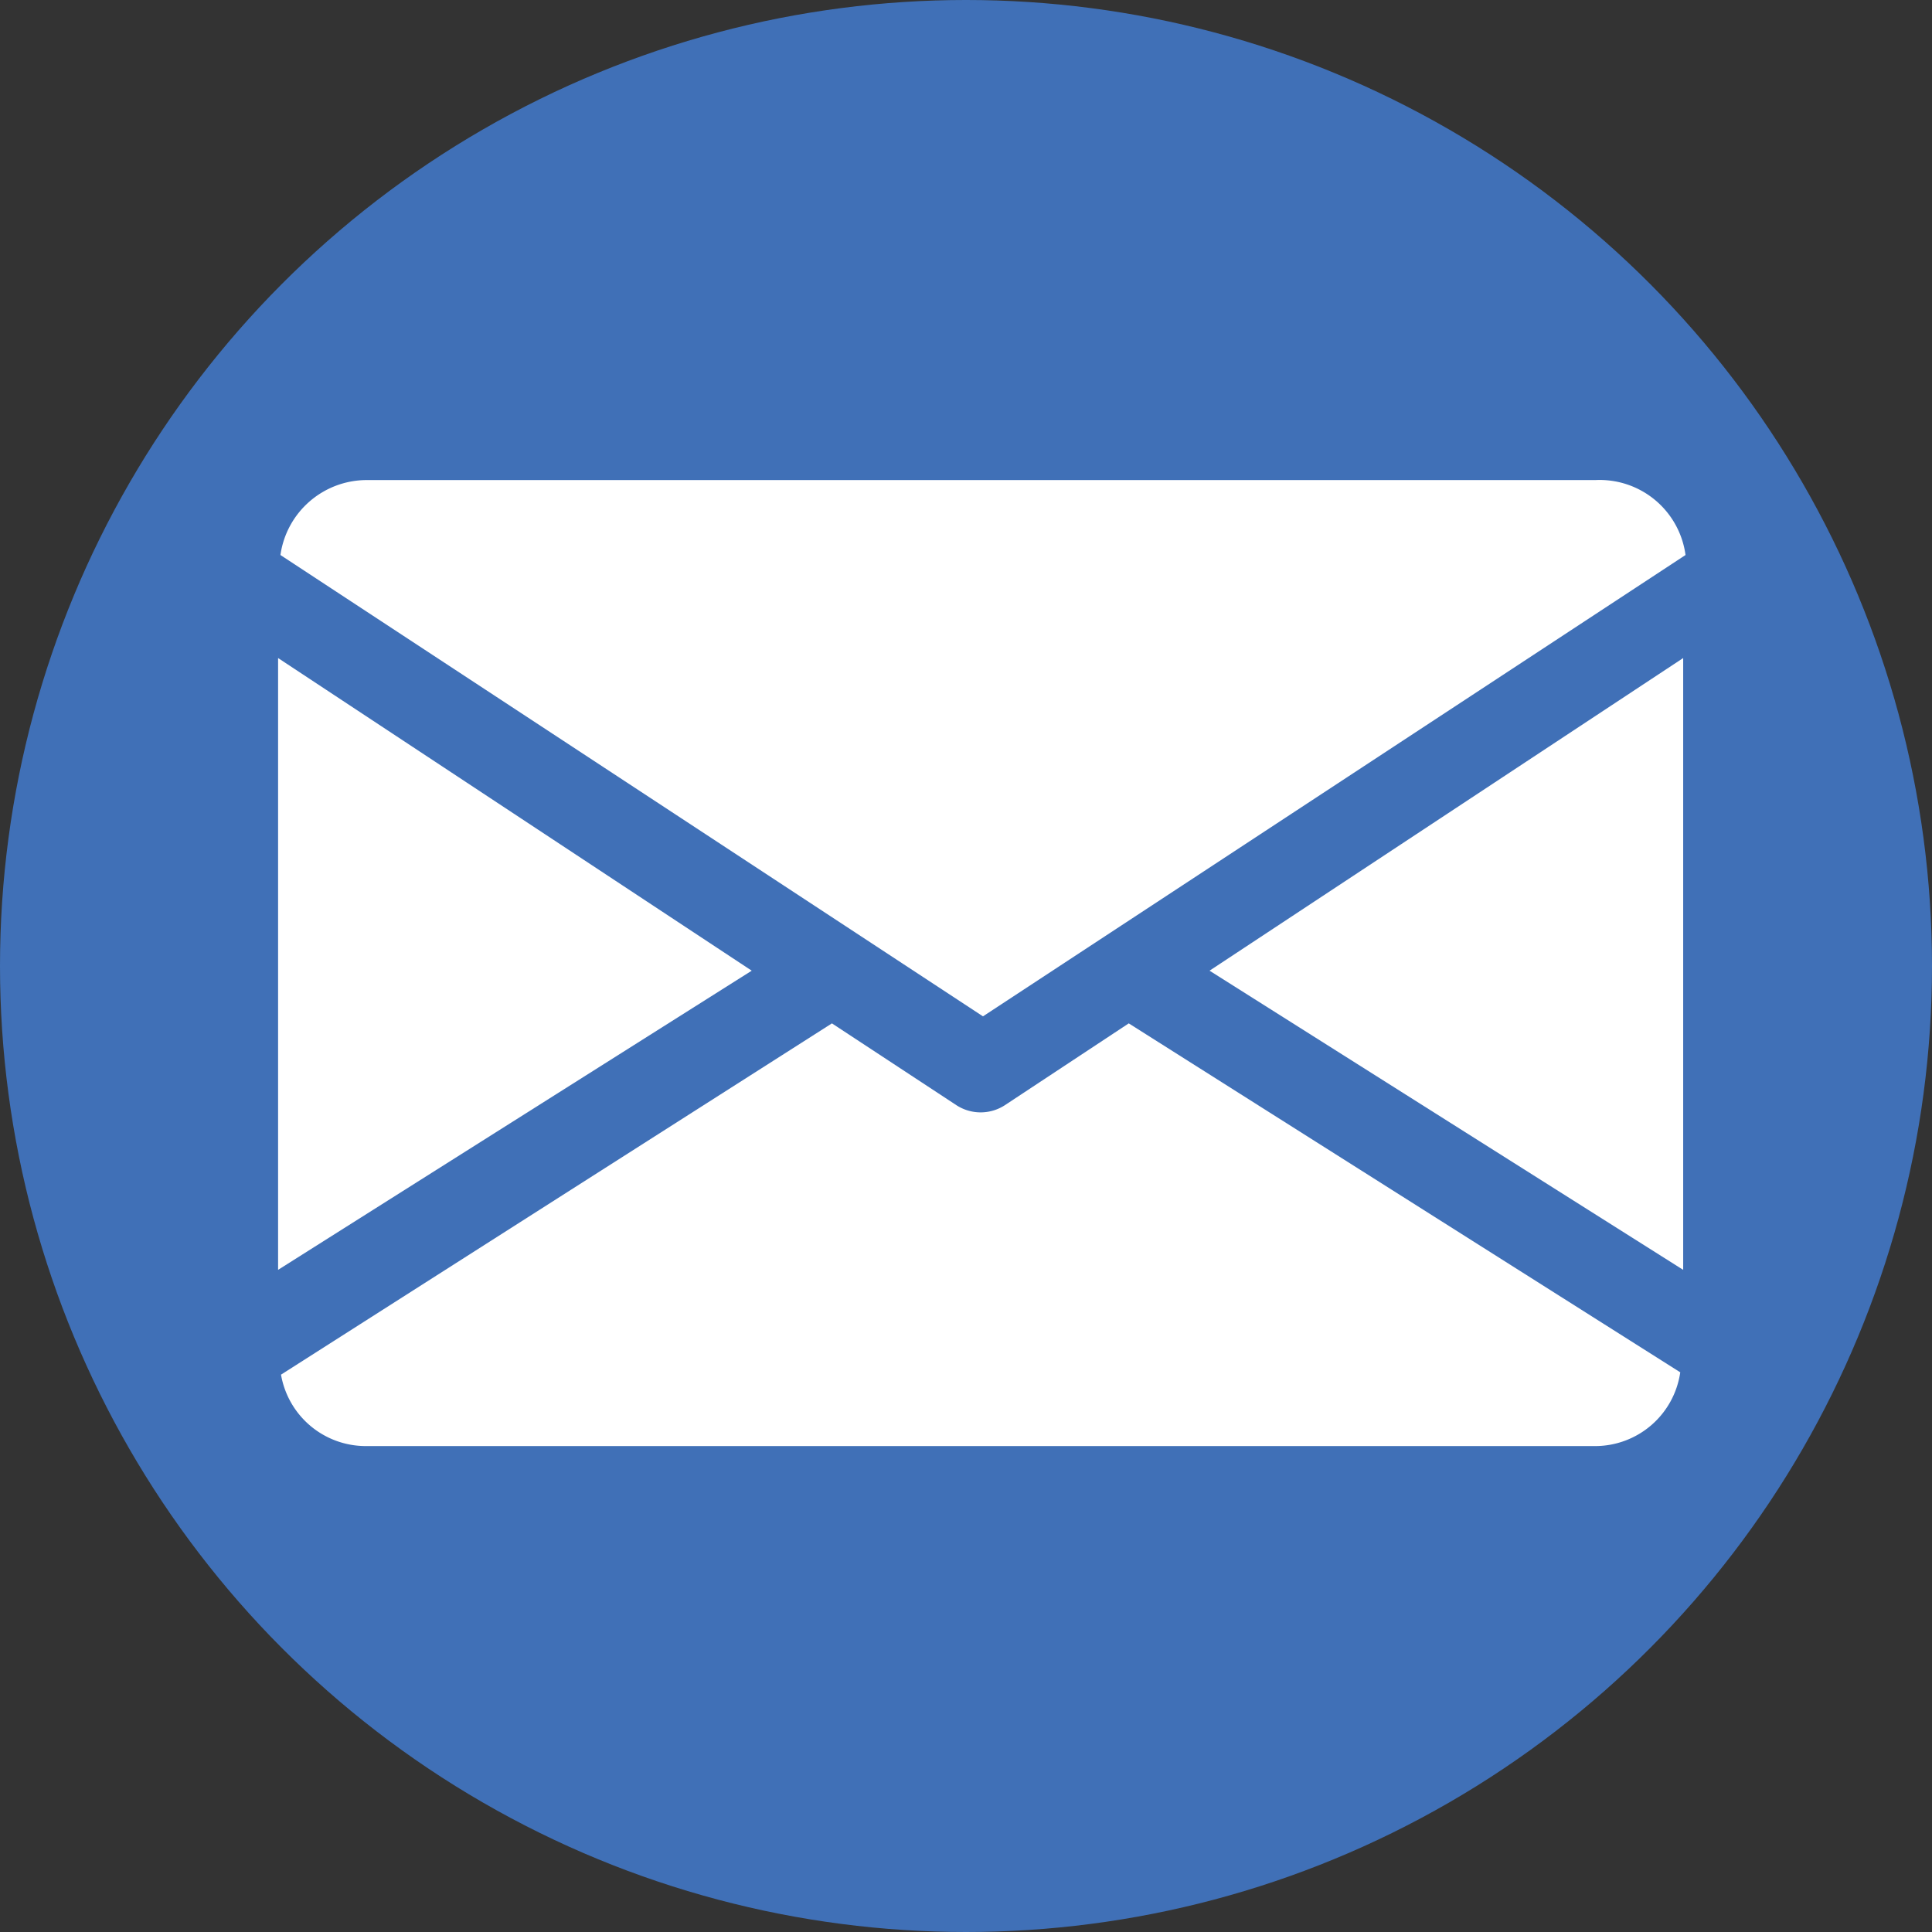 <svg xmlns="http://www.w3.org/2000/svg" viewBox="0 0 33 33"><rect x="0" y="0" width="33" height="33" fill="#333333" stroke="none"/><defs><style>.cls-1{fill:#4070b7;}.cls-2{fill:#fff;}</style></defs><g id="Ebene_2" data-name="Ebene 2"><g id="Ebene_1-2" data-name="Ebene 1"><circle class="cls-1" cx="16.5" cy="16.5" r="16.5"/><polygon class="cls-2" points="20.66 16.58 28.75 21.69 28.75 11.24 20.66 16.58"/><polygon class="cls-2" points="4.75 11.24 4.75 21.69 12.84 16.58 4.75 11.24"/><path class="cls-2" d="M27.25,8.2h-21A1.49,1.49,0,0,0,4.79,9.48l12,7.88,12-7.88A1.48,1.48,0,0,0,27.25,8.2Z"/><path class="cls-2" d="M19.28,17.48l-2.12,1.4a.76.76,0,0,1-.82,0l-2.13-1.4-9.41,6A1.47,1.47,0,0,0,6.25,24.7h21a1.47,1.47,0,0,0,1.45-1.26Z"/></g></g></svg>